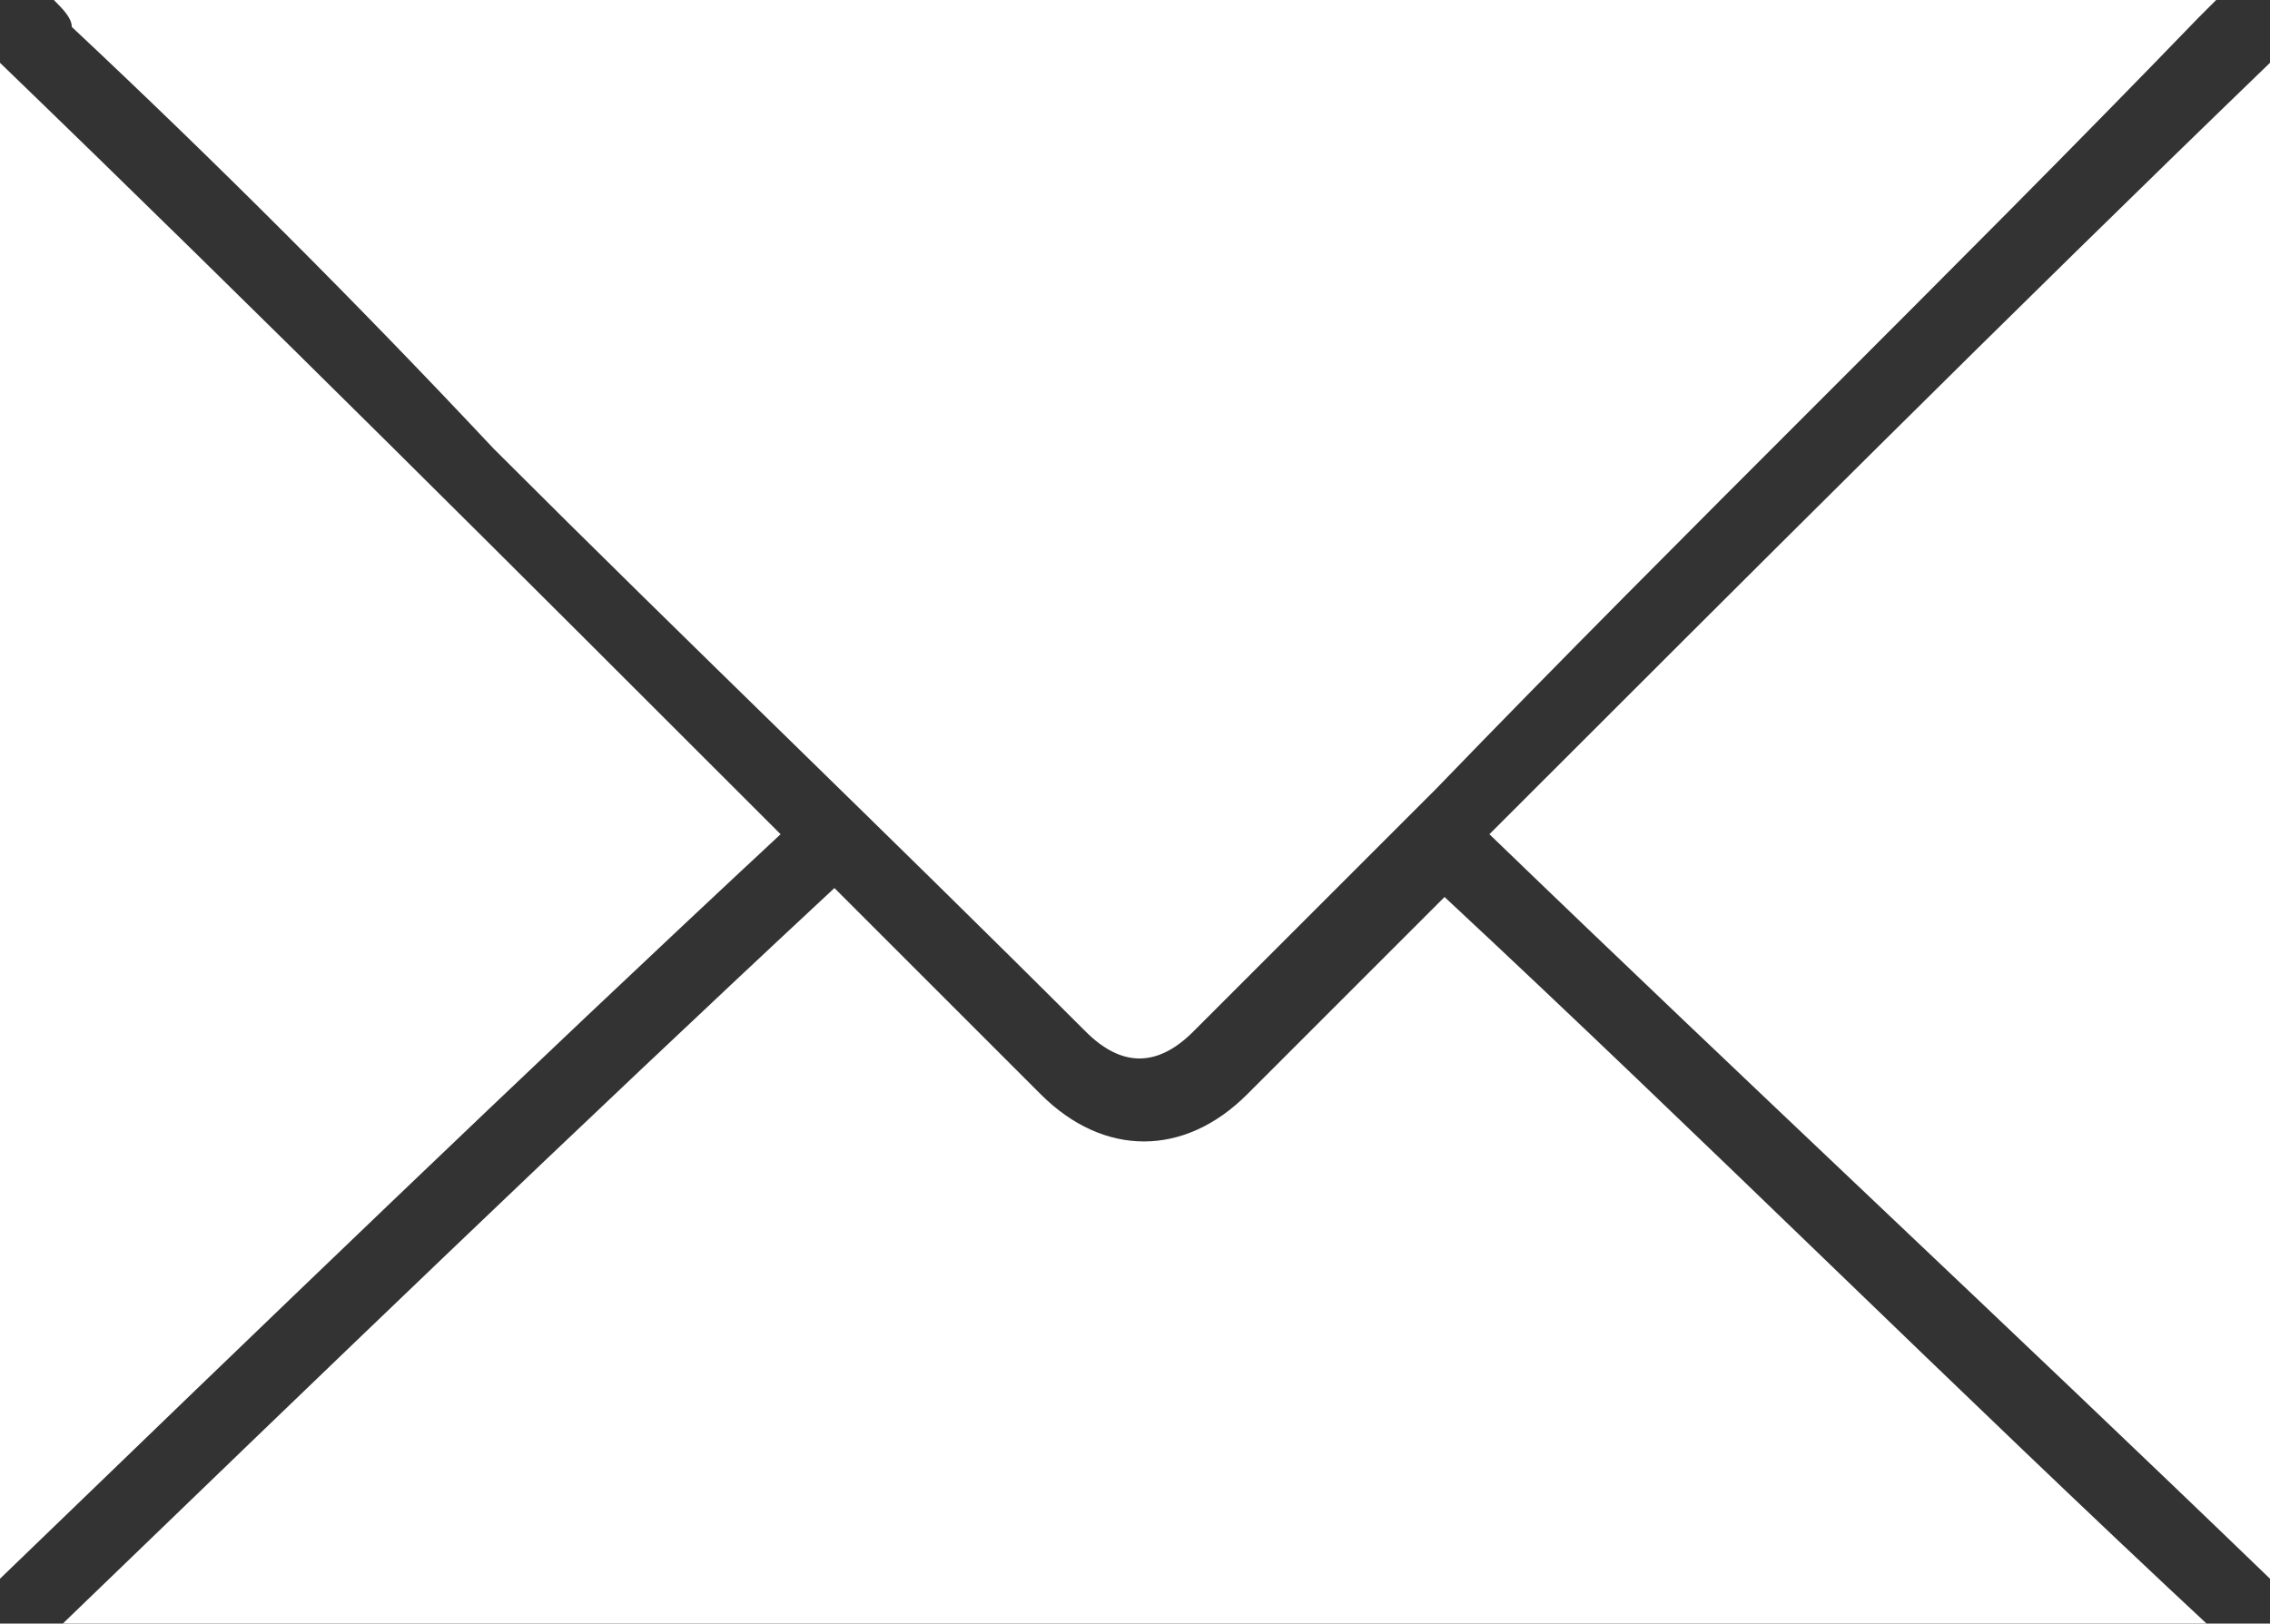 <?xml version="1.0" encoding="utf-8"?>
<!-- Generator: Adobe Illustrator 22.0.1, SVG Export Plug-In . SVG Version: 6.00 Build 0)  -->
<svg version="1.1" id="Capa_1" xmlns="http://www.w3.org/2000/svg" xmlns:xlink="http://www.w3.org/1999/xlink" x="0px" y="0px"
	 viewBox="0 0 25.3 18.1" style="enable-background:new 0 0 25.3 18.1;" xml:space="preserve">
<rect x="0" y="0" width="25.3" height="18.1" fill="#333333" stroke="none"/>
<style type="text/css">
	.st0{fill:#FFFFFF;}
</style>
<g id="Njp6gq_1_">
	<g>
		<path class="st0" d="M24.7,0c-0.1,0.1-0.1,0.1-0.2,0.2c-2.8,2.9-5.7,5.7-8.5,8.6c-0.9,0.9-1.8,1.8-2.7,2.7c-0.4,0.4-0.8,0.4-1.2,0
			C9.9,9.3,7.7,7.2,5.5,5C4,3.4,2.4,1.8,0.8,0.3C0.8,0.2,0.7,0.1,0.6,0C8.6,0,16.6,0,24.7,0z"/>
		<path class="st0" d="M0.7,18.1c2.9-2.8,5.7-5.5,8.6-8.2c0.1,0.1,0.1,0.1,0.2,0.2c0.7,0.7,1.4,1.4,2.1,2.1c0.7,0.7,1.6,0.7,2.3,0
			c0.7-0.7,1.5-1.5,2.2-2.2c2.9,2.7,5.7,5.5,8.6,8.2C16.6,18.1,8.7,18.1,0.7,18.1z"/>
		<path class="st0" d="M25.3,0.7c0,5.6,0,11.2,0,16.9c-2.9-2.8-5.8-5.5-8.7-8.3C19.5,6.4,22.4,3.5,25.3,0.7z"/>
		<path class="st0" d="M8.7,9.3C5.8,12,2.9,14.8,0,17.6C0,11.9,0,6.3,0,0.7C2.9,3.5,5.8,6.4,8.7,9.3z"/>
	</g>
</g>
</svg>
